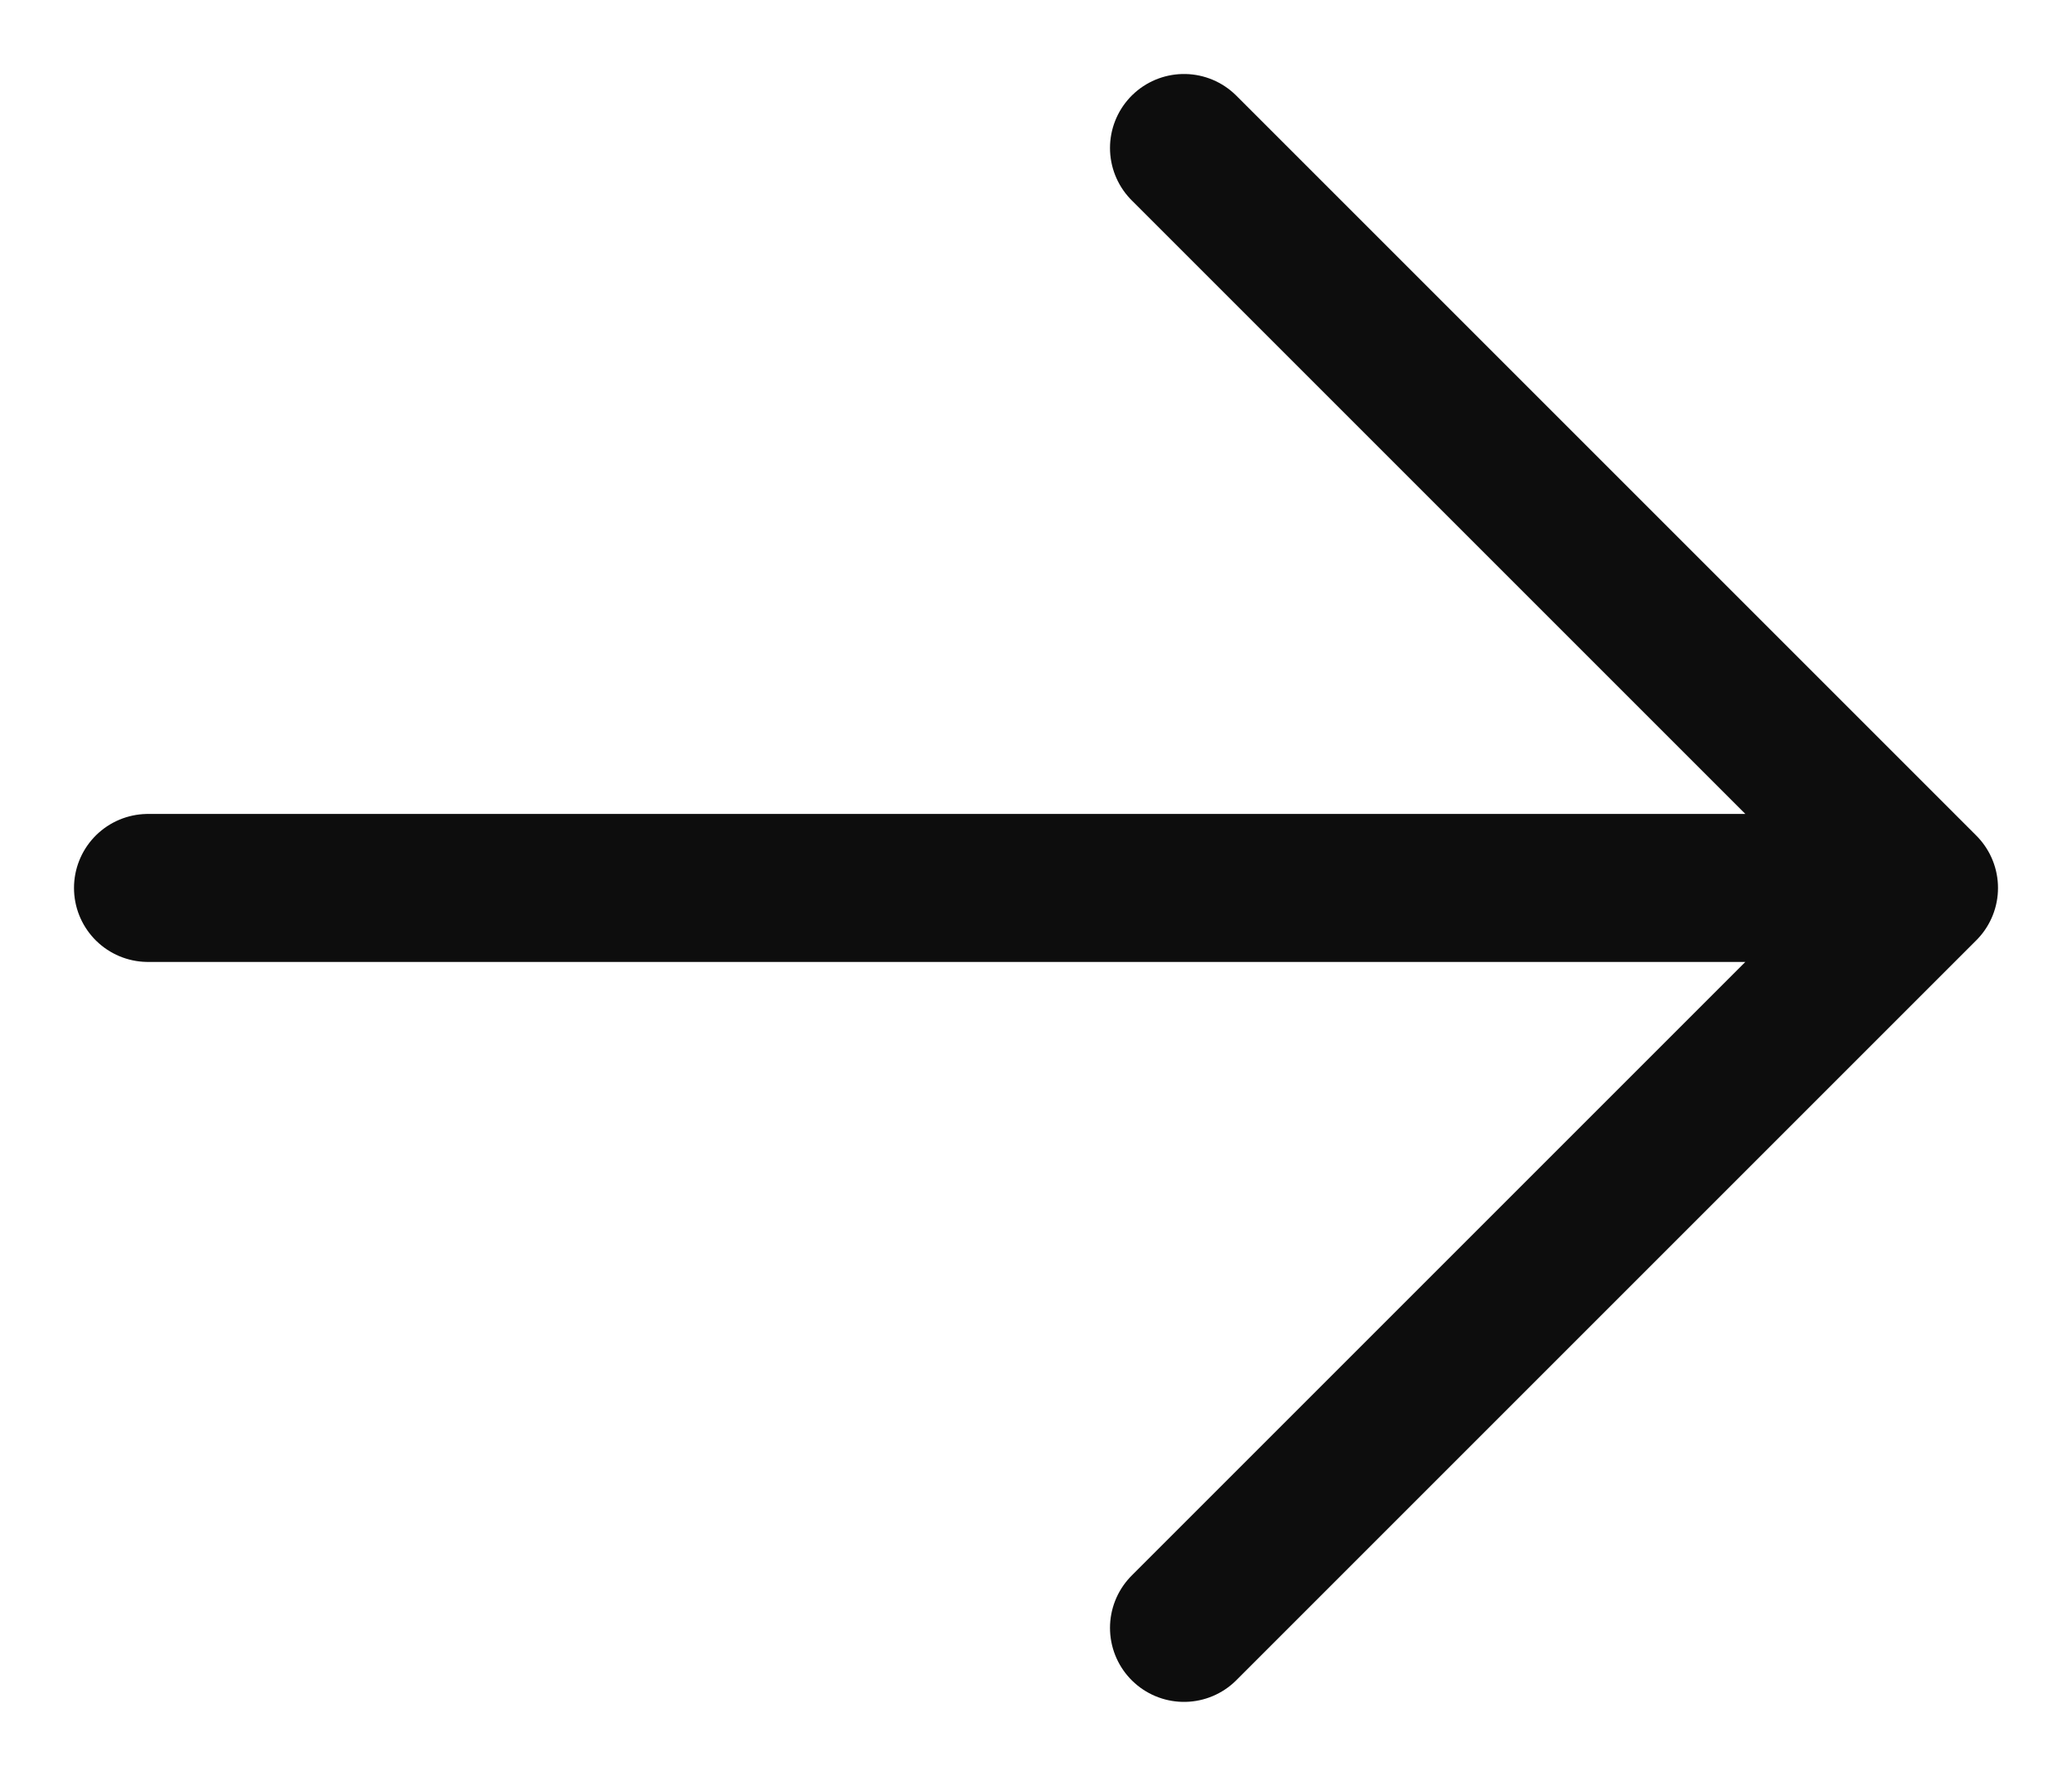 <svg width="14" height="12" viewBox="0 0 14 12" fill="none" xmlns="http://www.w3.org/2000/svg">
<path d="M8 1L13 6M13 6L8 11M13 6L1 6" stroke="#0D0D0D" stroke-linecap="round" stroke-linejoin="round"/>
</svg>
